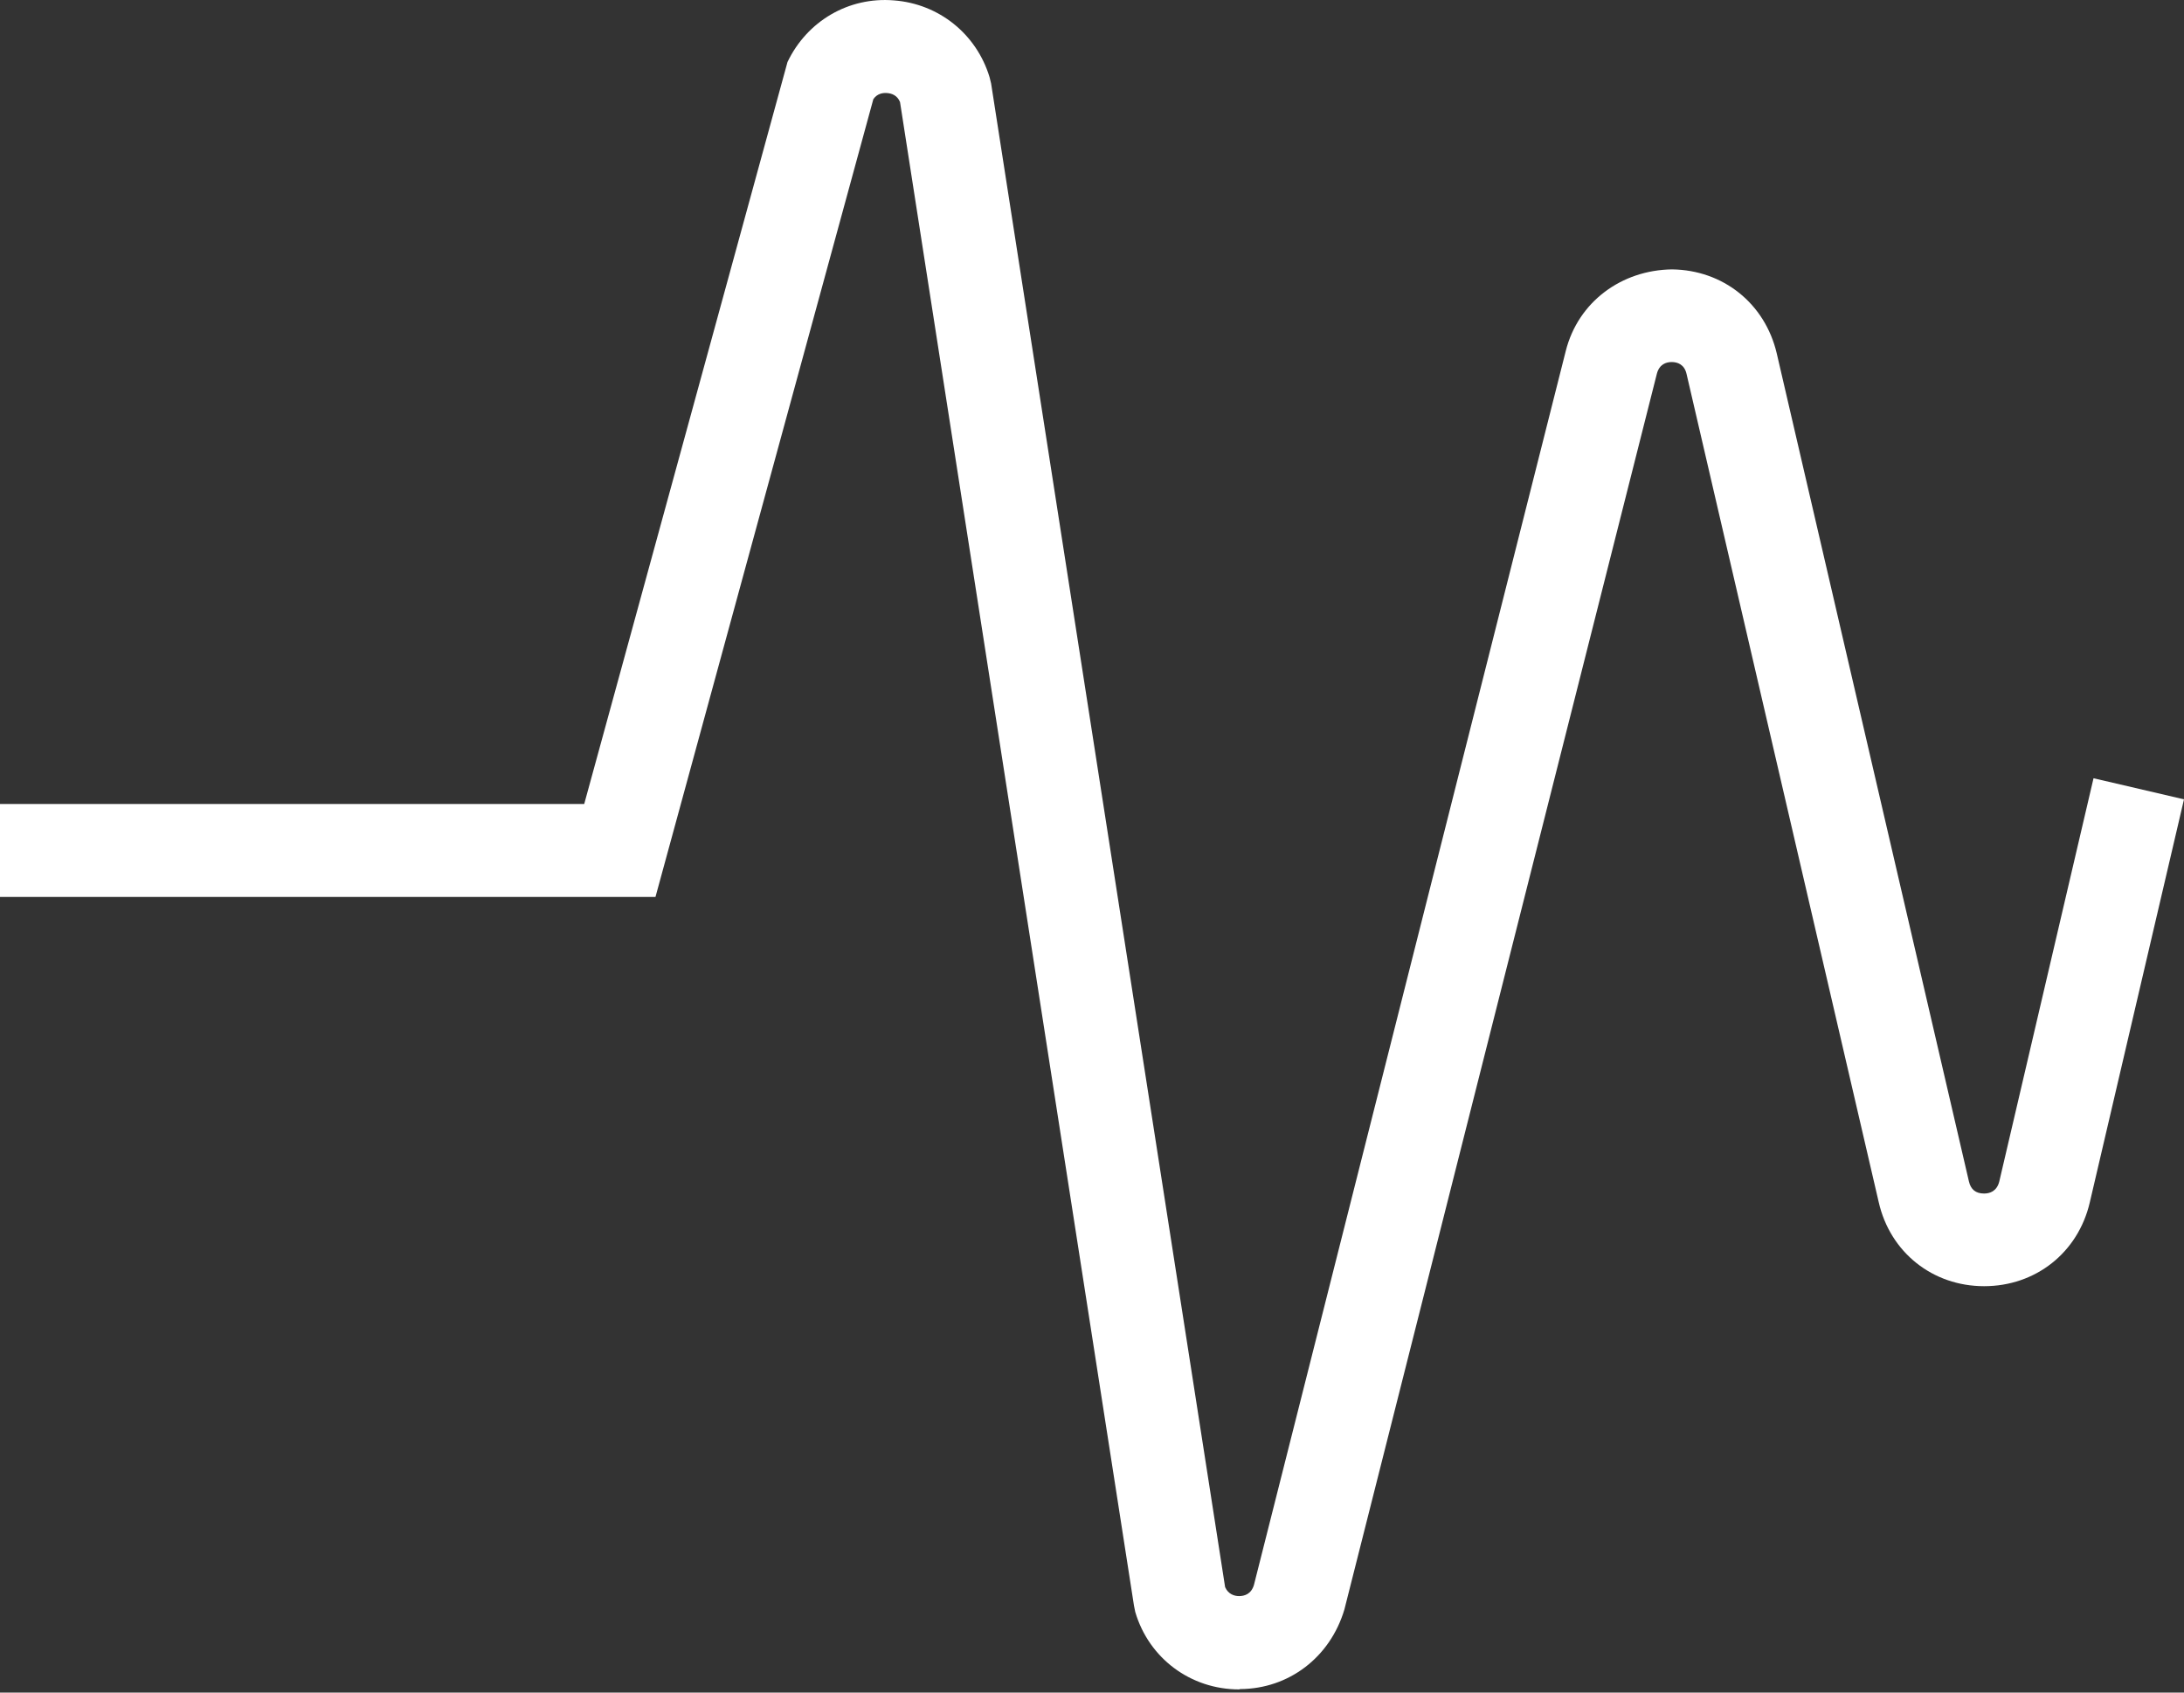 <svg width="40" height="31" viewBox="0 0 40 31" fill="none" xmlns="http://www.w3.org/2000/svg">
<rect x="0" y="0" width="40" height="31" fill="#333333" stroke="none"/>
<path d="M22.693 30.942C21.808 30.942 21.042 30.374 20.792 29.523L20.769 29.409L16.484 1.869C16.433 1.744 16.33 1.71 16.245 1.704C16.166 1.698 16.064 1.715 15.995 1.817L12.005 16.428H0V14.725H10.7L14.423 1.136C14.781 0.387 15.541 -0.061 16.37 0.007C17.199 0.069 17.886 0.626 18.124 1.414L18.152 1.528L22.438 29.069C22.495 29.199 22.608 29.233 22.693 29.233C22.79 29.233 22.915 29.199 22.966 29.029L28.676 6.432C28.903 5.524 29.703 4.945 30.623 4.934C31.559 4.945 32.326 5.558 32.541 6.472L36.061 21.639C36.095 21.786 36.186 21.86 36.339 21.86C36.441 21.86 36.572 21.82 36.617 21.639L38.343 14.254L40 14.64L38.274 22.025C38.059 22.944 37.281 23.557 36.339 23.557C35.397 23.557 34.619 22.939 34.409 22.019L30.89 6.852C30.85 6.671 30.72 6.631 30.617 6.631C30.515 6.631 30.39 6.671 30.345 6.847L24.623 29.477C24.362 30.357 23.602 30.931 22.716 30.936L22.693 30.942Z" fill="white"/>
</svg>
